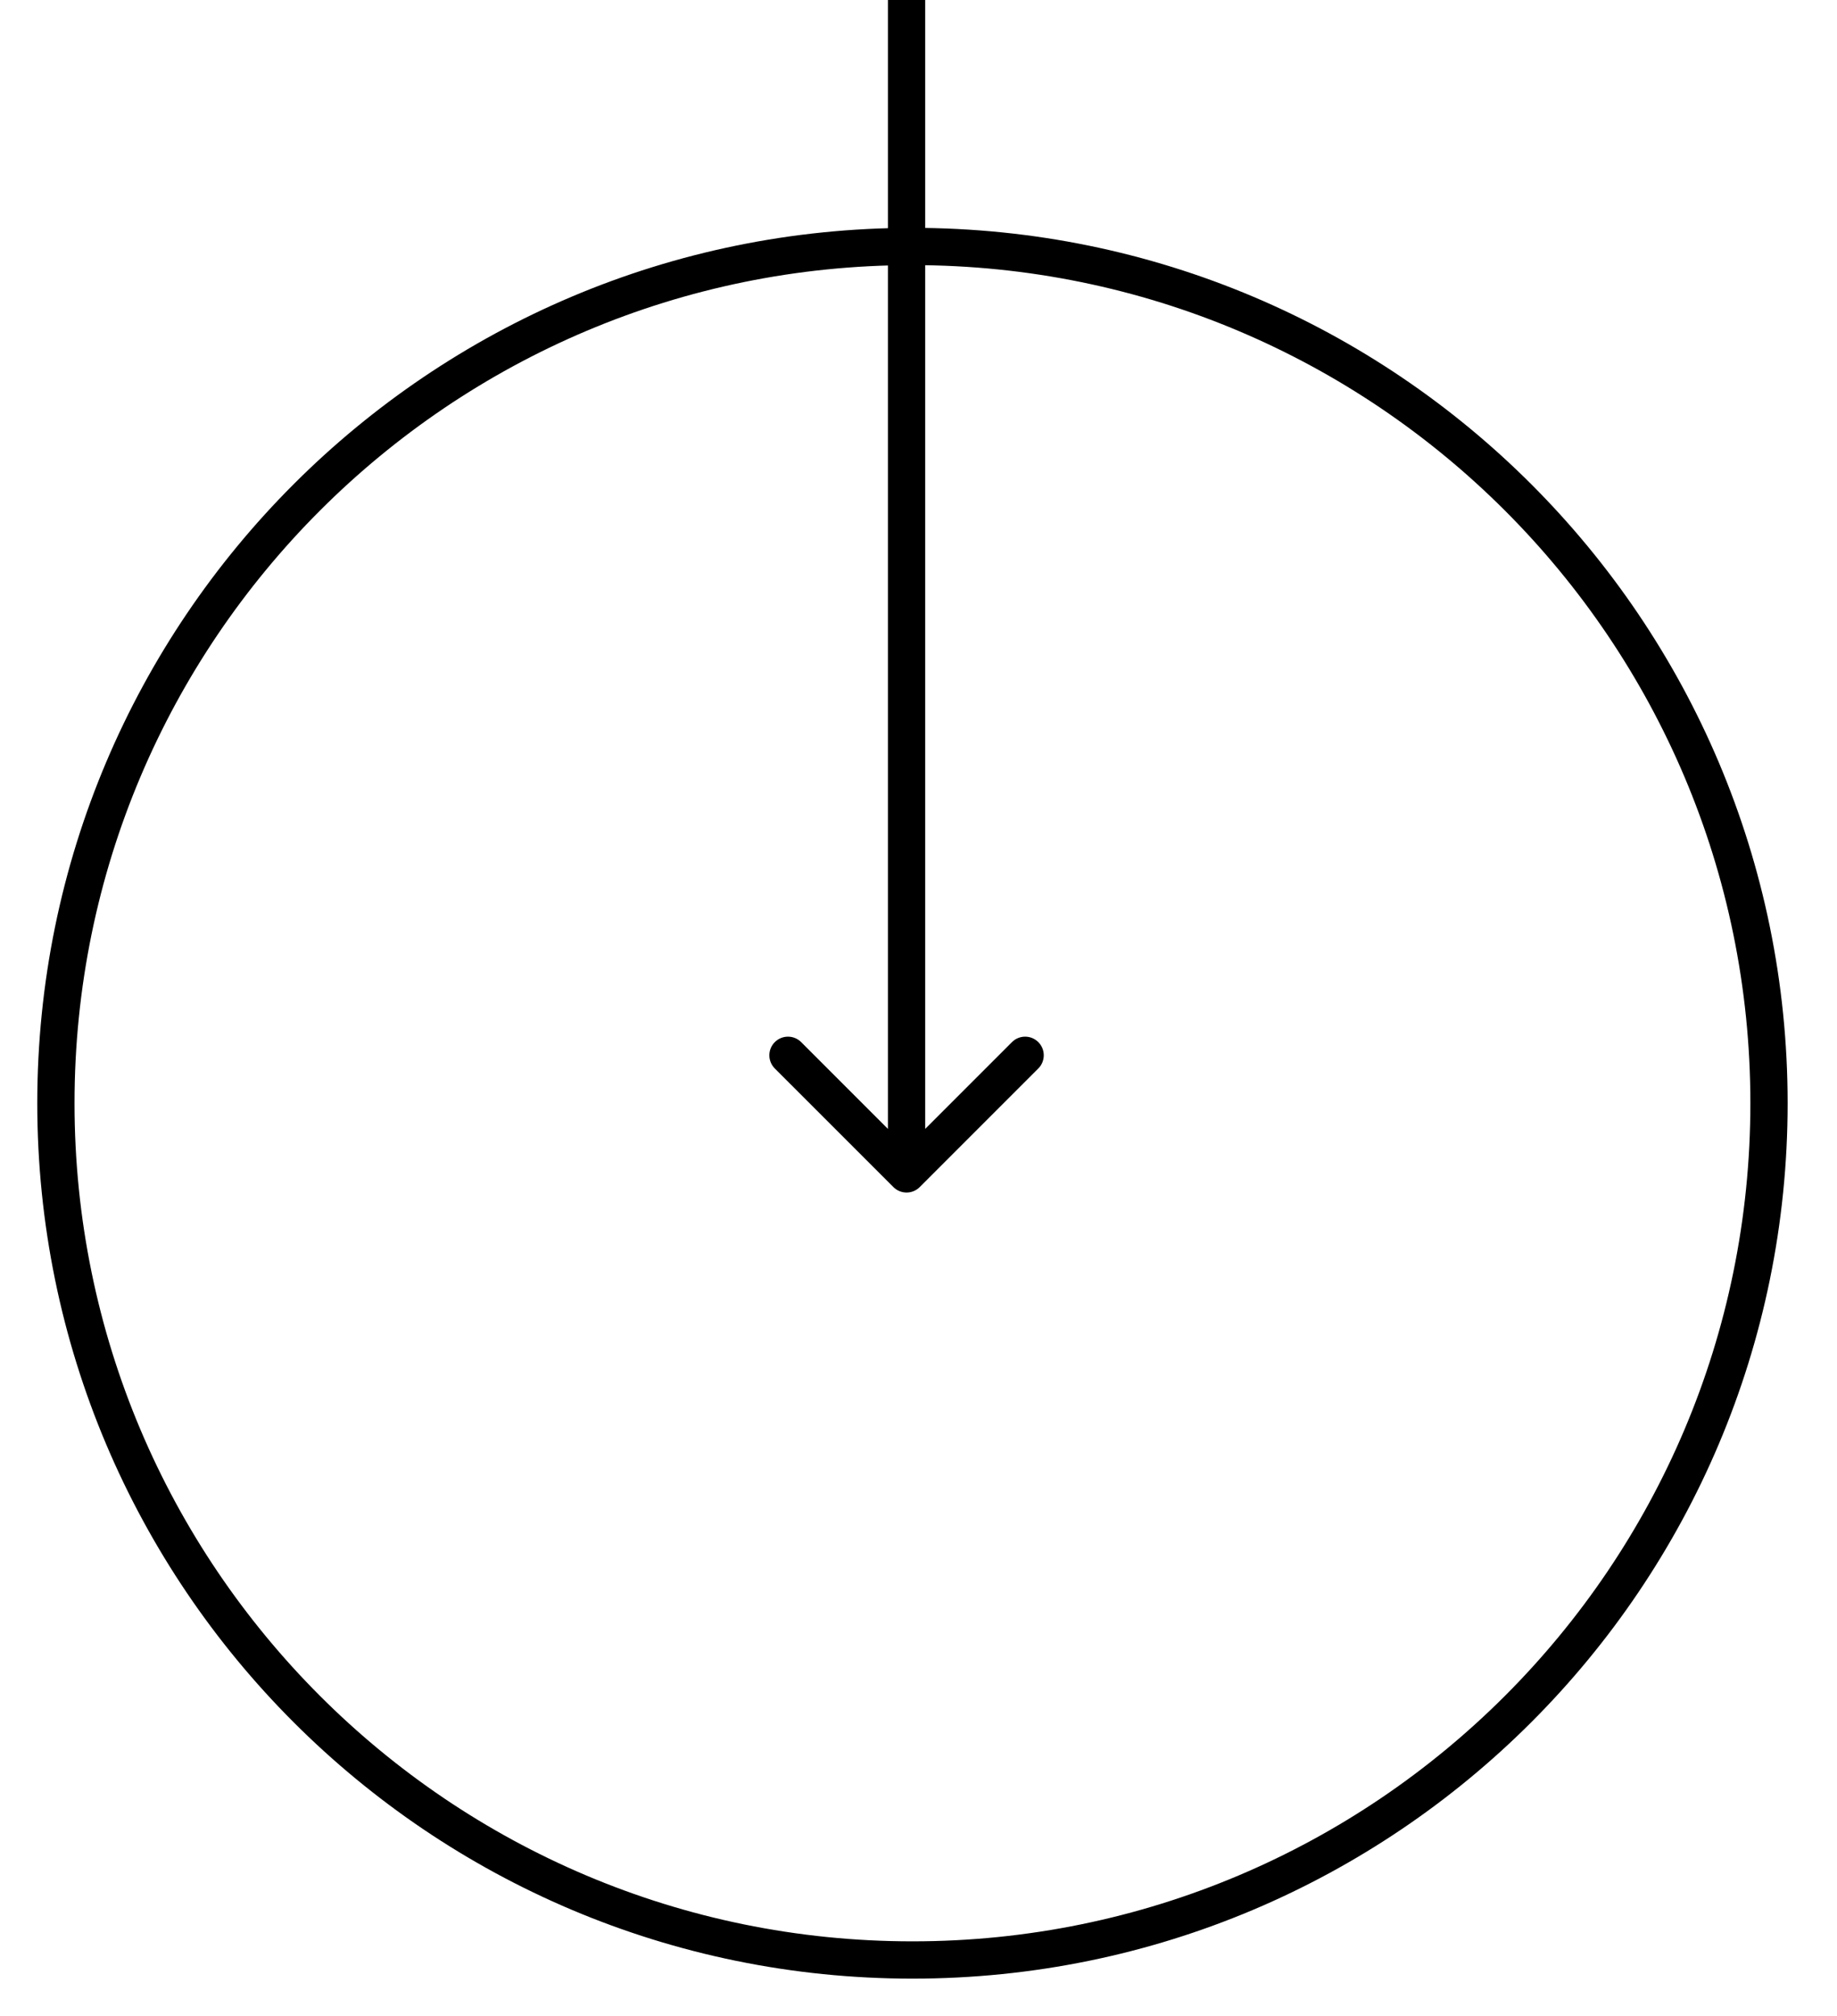 <?xml version="1.0" encoding="UTF-8" standalone="no"?>
<!DOCTYPE svg PUBLIC "-//W3C//DTD SVG 1.1//EN" "http://www.w3.org/Graphics/SVG/1.1/DTD/svg11.dtd">
<svg width="100%" height="100%" viewBox="0 0 72 79" version="1.1" xmlns="http://www.w3.org/2000/svg" xmlns:xlink="http://www.w3.org/1999/xlink" xml:space="preserve" xmlns:serif="http://www.serif.com/" style="fill-rule:evenodd;clip-rule:evenodd;stroke-linejoin:round;stroke-miterlimit:2;">
    <path d="M35.016,46.516c0.285,0.286 0.747,0.286 1.033,0l4.647,-4.647c0.285,-0.285 0.285,-0.748 0,-1.033c-0.285,-0.285 -0.747,-0.285 -1.033,0l-4.131,4.131l-4.131,-4.131c-0.285,-0.285 -0.747,-0.285 -1.033,0c-0.285,0.285 -0.285,0.748 0,1.033l4.648,4.647Zm-0.214,-46.516l-0,46l1.461,0l-0,-46l-1.461,0Z" style="fill-rule:nonzero;"/>
    <clipPath id="_clip1">
        <path d="M35.763,77.534c-18.945,-0 -34.302,-15.358 -34.302,-34.303c-0,-18.944 15.357,-34.302 34.302,-34.302c18.945,-0 34.302,15.358 34.302,34.302c0,18.945 -15.357,34.303 -34.302,34.303Z"/>
    </clipPath>
    <g clip-path="url(#_clip1)">
        <path d="M35.763,76.073c-18.138,0 -32.842,-14.704 -32.842,-32.842l-2.921,0c0,19.752 16.012,35.763 35.763,35.763l0,-2.921Zm-32.842,-32.842c0,-18.138 14.704,-32.842 32.842,-32.842l0,-2.921c-19.751,0 -35.763,16.012 -35.763,35.763l2.921,0Zm32.842,-32.842c18.138,0 32.842,14.704 32.842,32.842l2.921,0c0,-19.751 -16.012,-35.763 -35.763,-35.763l0,2.921Zm32.842,32.842c-0,18.138 -14.704,32.842 -32.842,32.842l0,2.921c19.751,0 35.763,-16.011 35.763,-35.763l-2.921,0Z" style="fill-rule:nonzero;"/>
    </g>
</svg>

